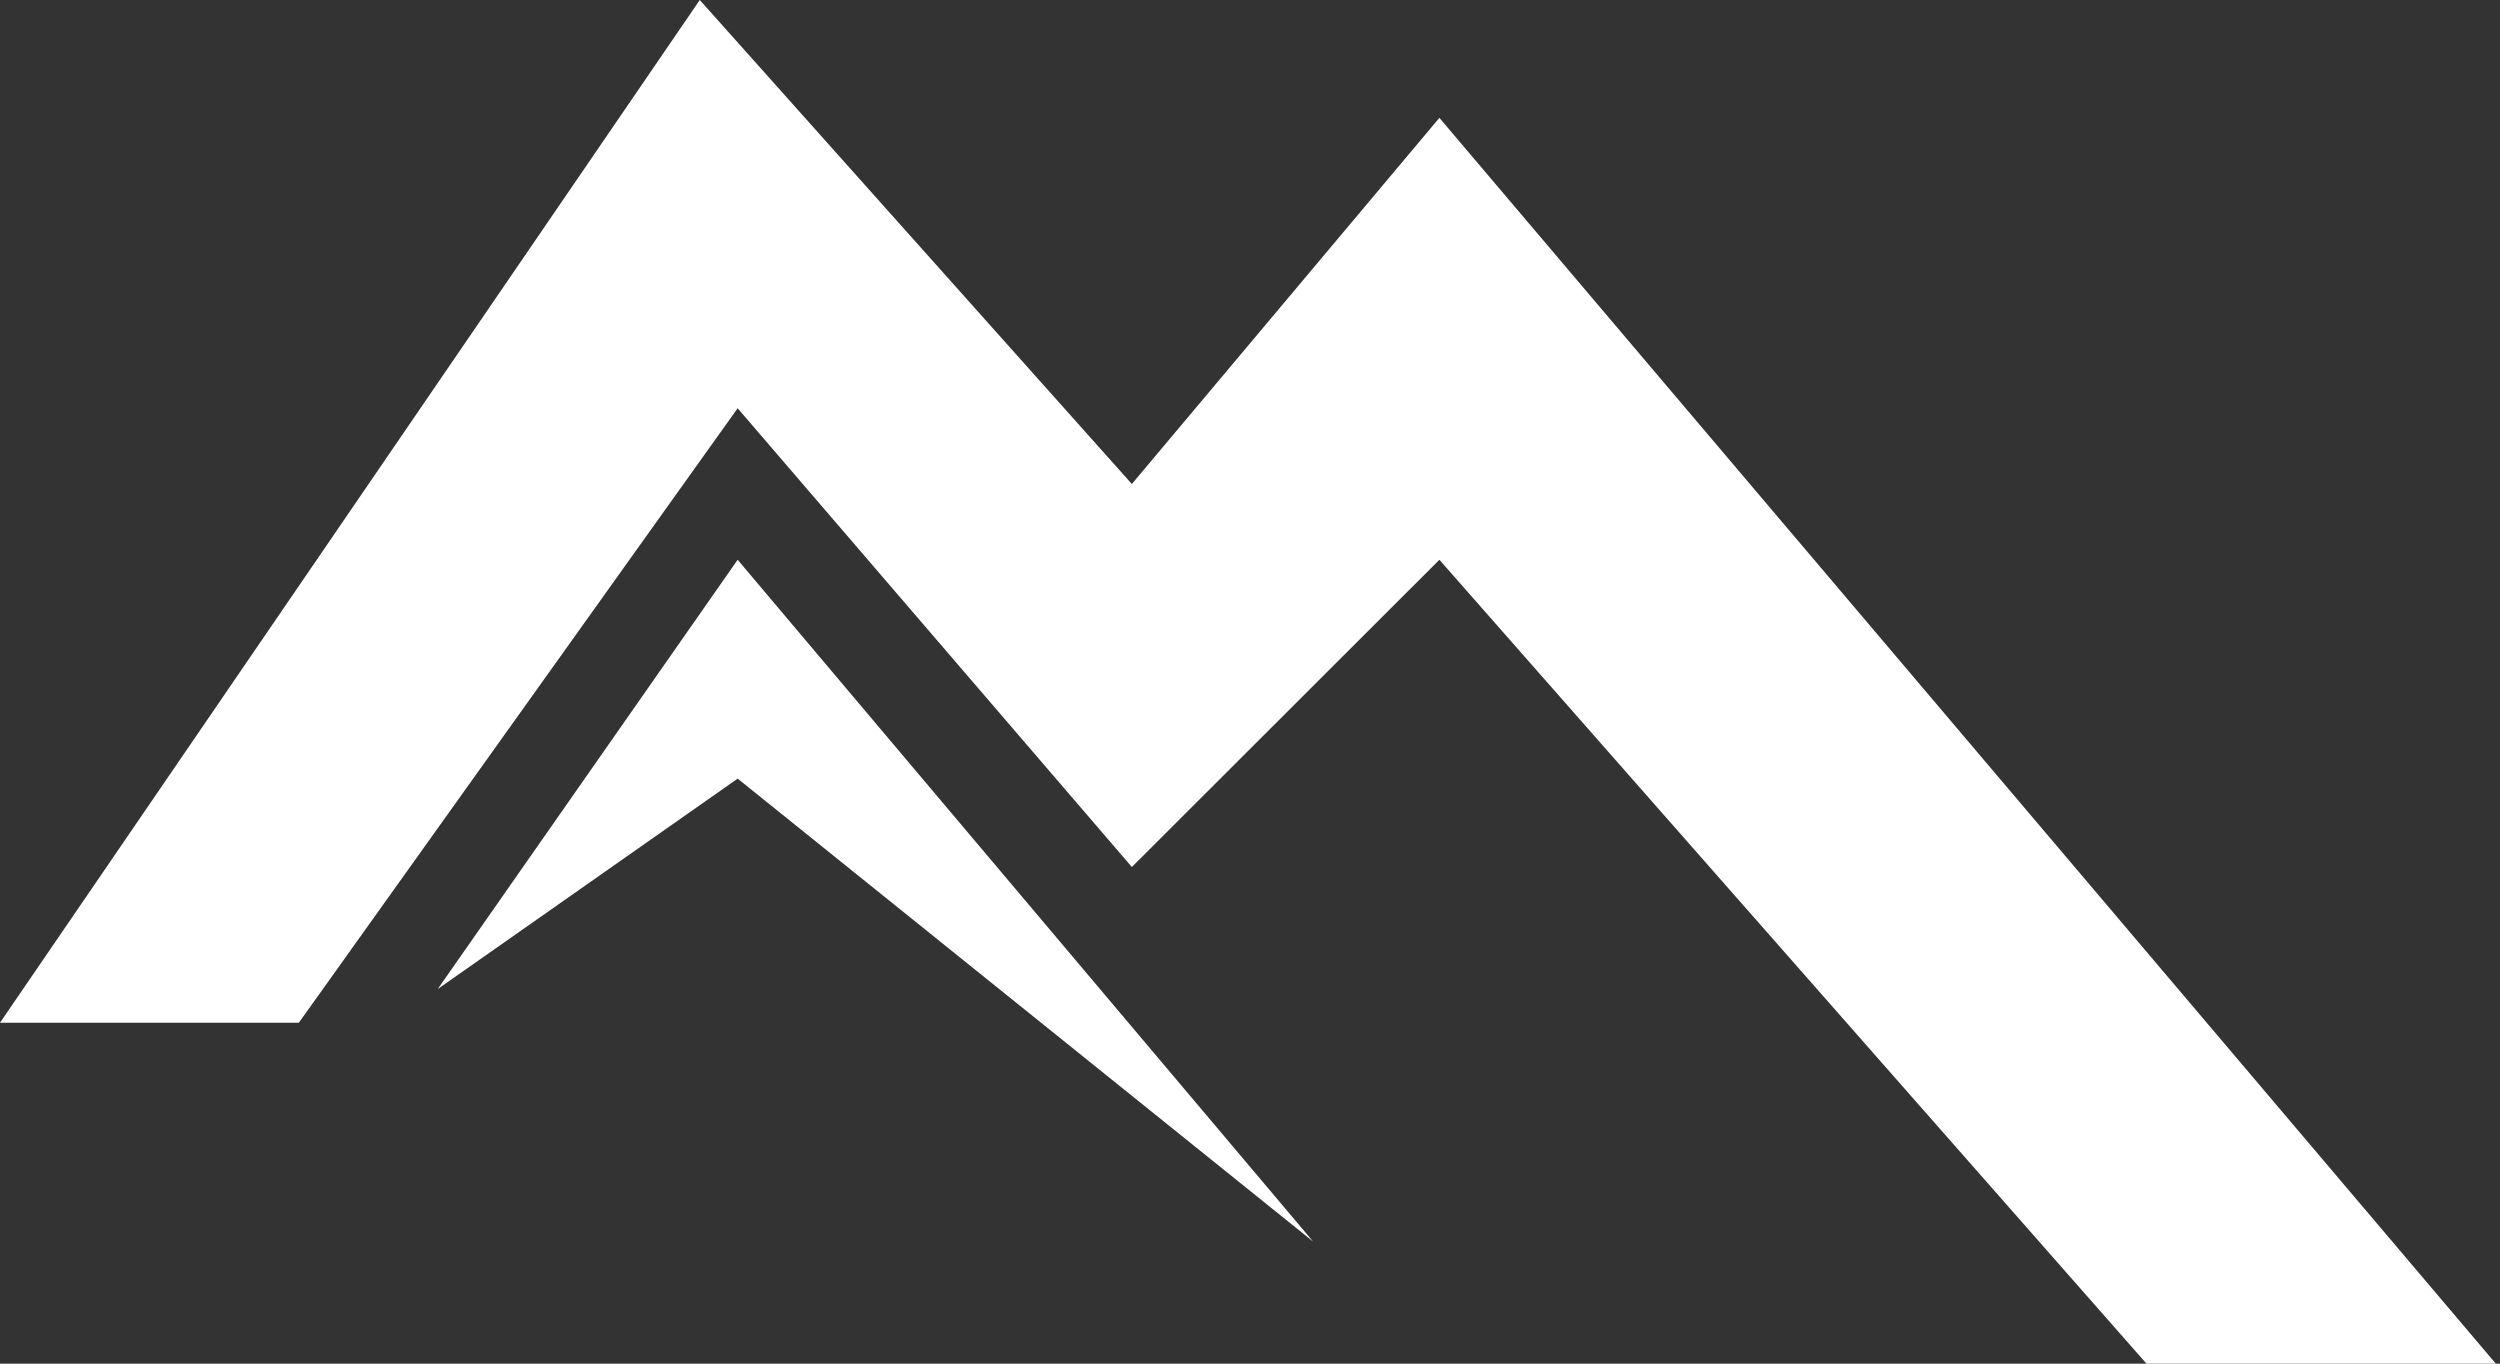 <svg xmlns="http://www.w3.org/2000/svg" width="297" height="162" fill="none"><rect width="100%" height="100%" fill="#333333" stroke="none"/><path fill="#fff" d="M87.633 92.5 52 117.5l35.633-51 68.367 81-68.367-55Z"/><path fill="#fff" d="m87.633 48.5-52.133 73H0L83.133 0l51.332 57.5L171 14l125.5 148H255l-84-95.5-36.535 36.5-46.832-54.5Z"/></svg>